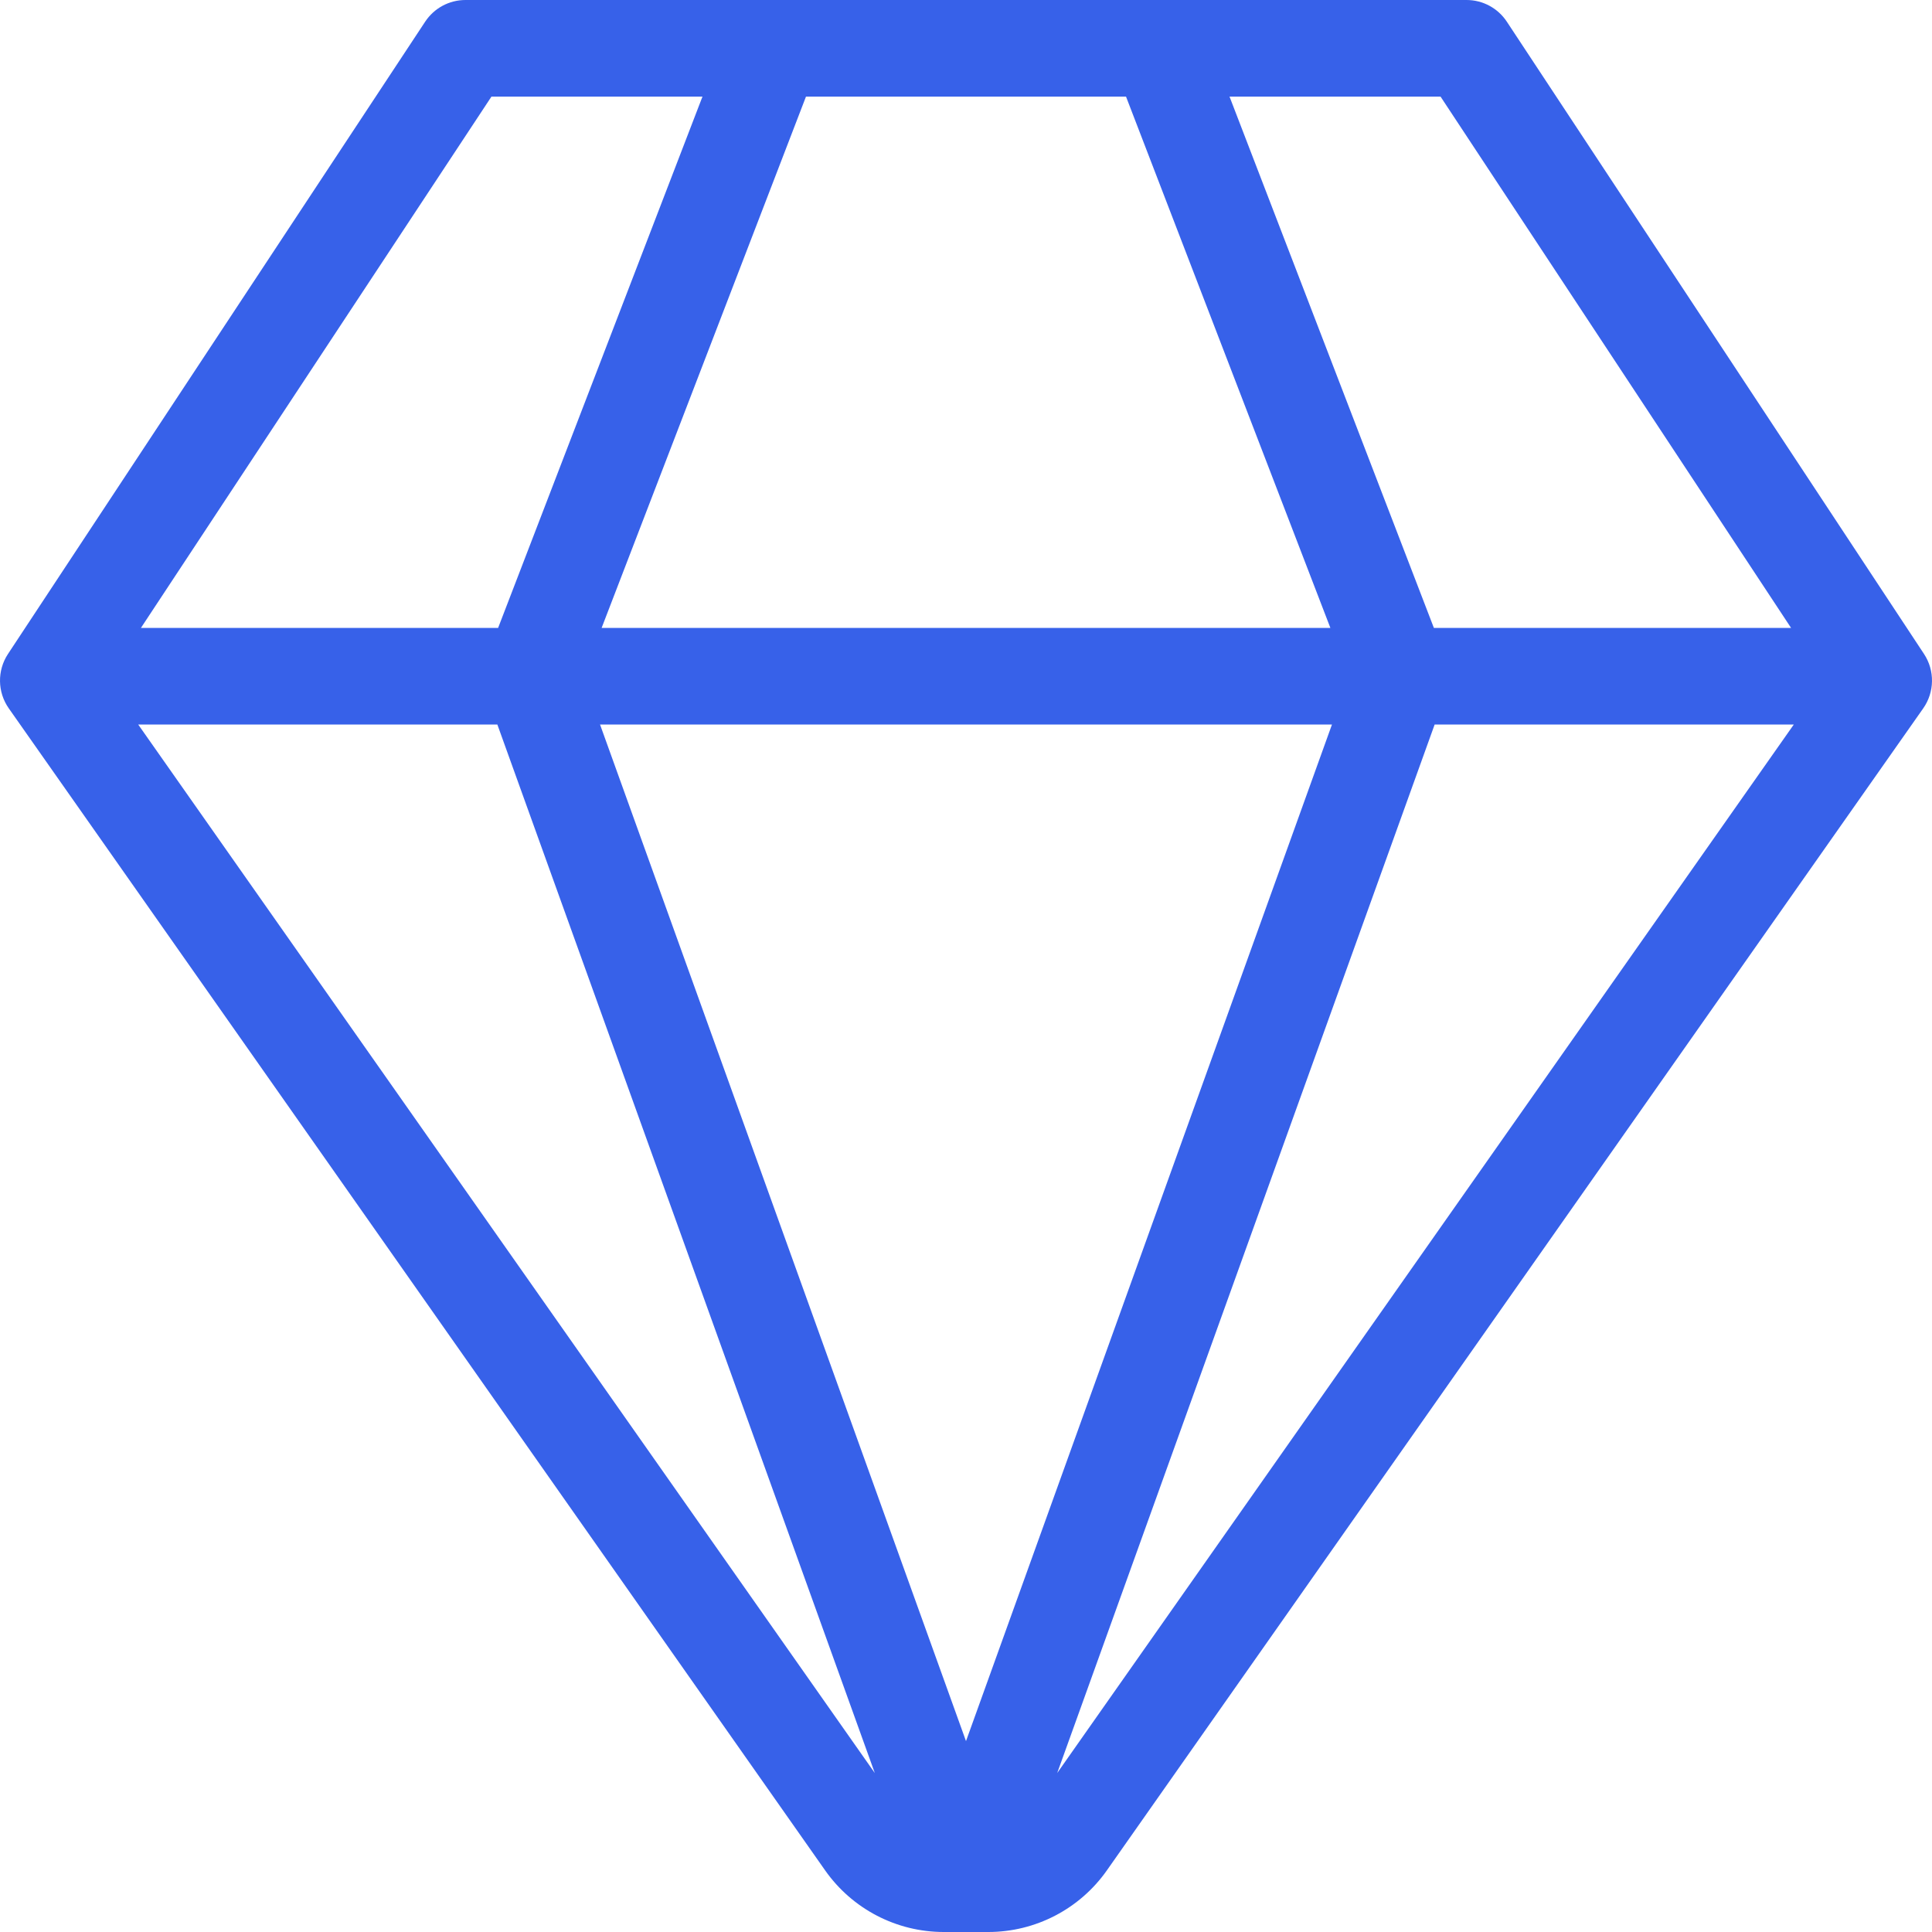 <svg width="40" height="40" viewBox="0 0 40 40" fill="none" xmlns="http://www.w3.org/2000/svg">
<g clip-path="url(#clip0_10741_59745)">
<path fill-rule="evenodd" clip-rule="evenodd" d="M23.977 0H16.023C16.008 -9.06938e-05 15.992 -8.89906e-05 15.977 0H9.636C9.3 0 8.987 0.169 8.802 0.45L0.165 13.54C-0.061 13.883 -0.054 14.33 0.182 14.666L17.084 38.725C17.646 39.524 18.562 40 19.539 40H19.977C19.992 40.001 20.008 40.001 20.023 40H20.461C21.438 40 22.354 39.524 22.916 38.725L39.818 14.666C40.054 14.33 40.061 13.883 39.835 13.54L31.198 0.45C31.013 0.169 30.7 0 30.364 0H24.023C24.008 -8.89906e-05 23.992 -9.06938e-05 23.977 0ZM23.313 2H16.687L12.456 13H27.544L23.313 2ZM27.577 15H12.423L20 36.048L27.577 15ZM21.888 36.709L29.703 15H37.139L21.888 36.709ZM29.687 13L25.456 2H29.825L37.082 13H29.687ZM18.112 36.709L10.297 15H2.861L18.112 36.709ZM10.313 13L14.544 2H10.175L2.918 13H10.313Z" fill="#3761E9"/>
</g>
<defs>
<clipPath id="clip0_10741_59745">
<rect width="40" height="40" fill="white"/>
</clipPath>
</defs>
</svg>
